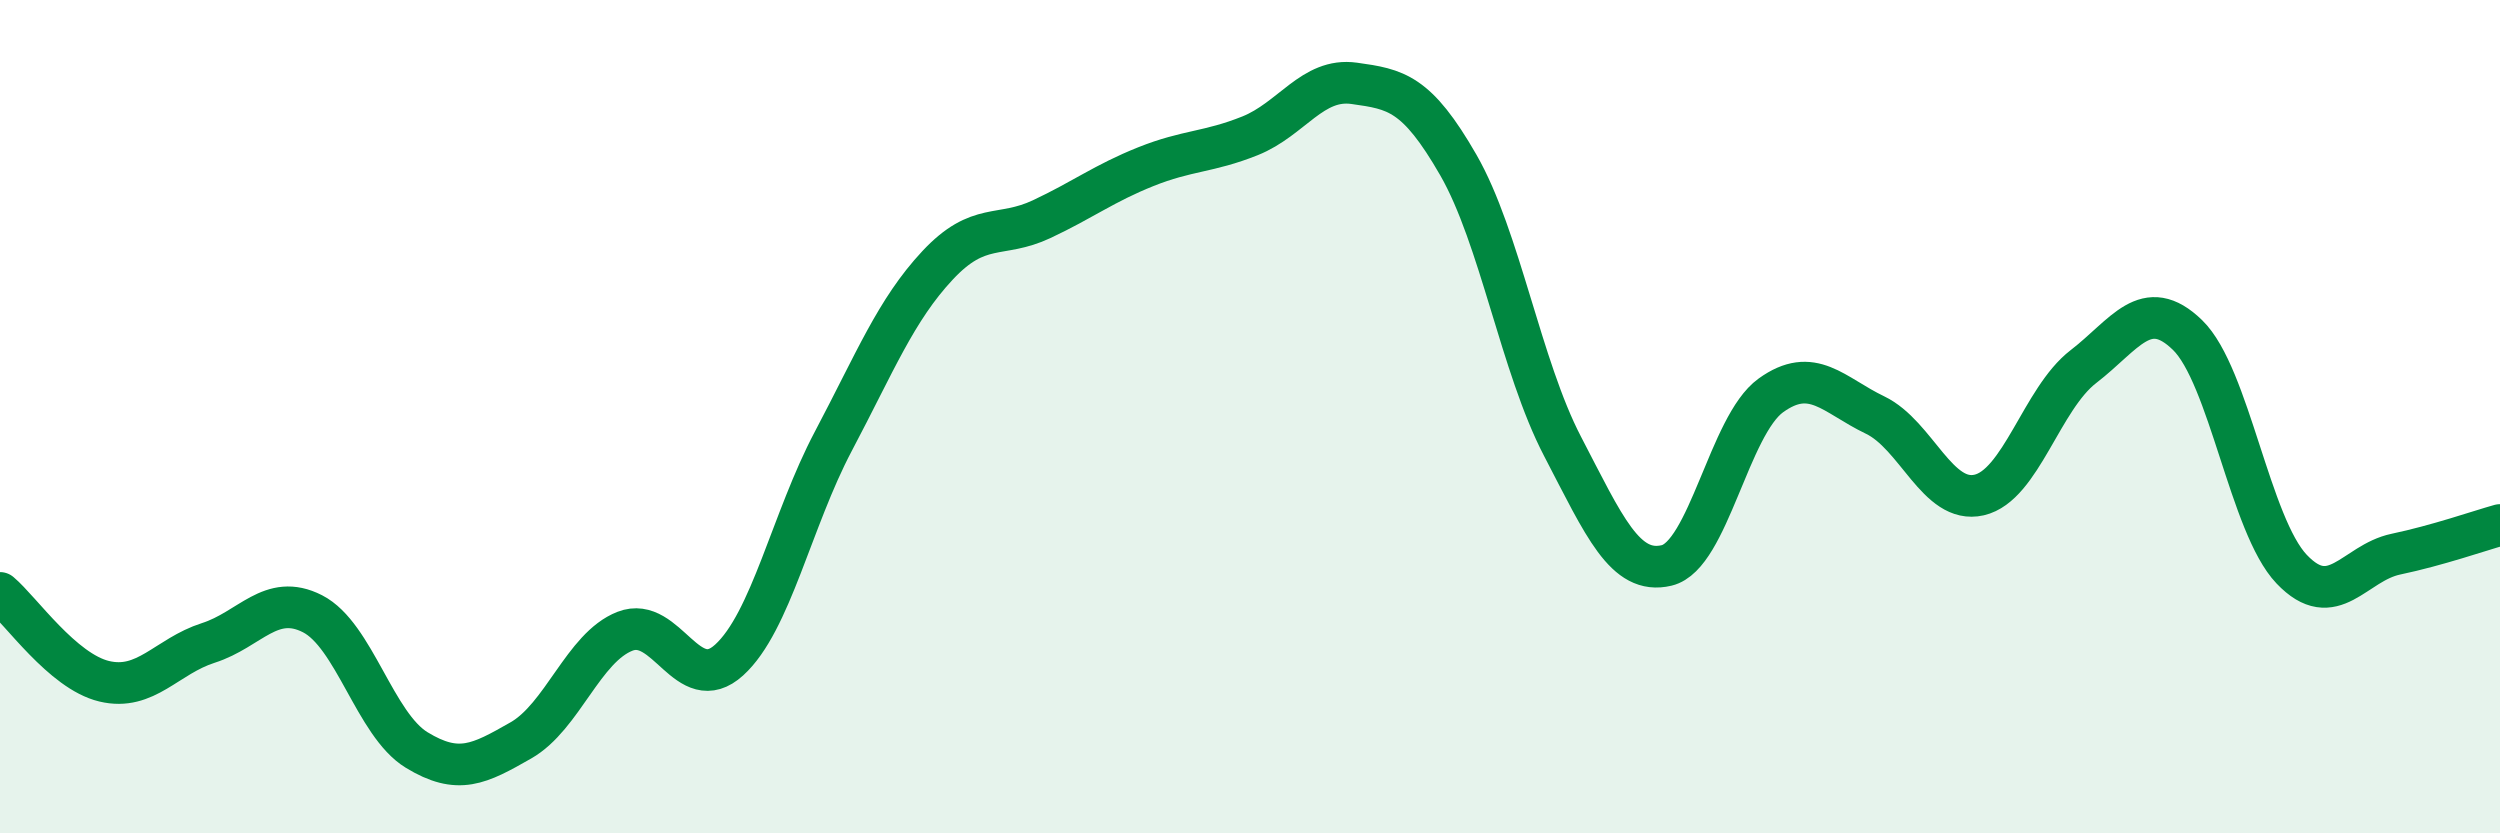 
    <svg width="60" height="20" viewBox="0 0 60 20" xmlns="http://www.w3.org/2000/svg">
      <path
        d="M 0,14.23 C 0.5,14.65 1.5,16.11 2.5,16.35 C 3.5,16.59 4,15.75 5,15.43 C 6,15.11 6.5,14.22 7.5,14.73 C 8.5,15.24 9,17.39 10,18 C 11,18.61 11.5,18.34 12.5,17.77 C 13.5,17.2 14,15.54 15,15.15 C 16,14.76 16.5,16.75 17.5,15.84 C 18.5,14.93 19,12.48 20,10.59 C 21,8.7 21.5,7.44 22.5,6.37 C 23.5,5.3 24,5.73 25,5.26 C 26,4.79 26.5,4.4 27.5,4 C 28.5,3.6 29,3.66 30,3.26 C 31,2.86 31.5,1.86 32.5,2 C 33.5,2.14 34,2.22 35,3.96 C 36,5.7 36.5,8.79 37.5,10.71 C 38.5,12.63 39,13.81 40,13.57 C 41,13.33 41.5,10.21 42.5,9.49 C 43.5,8.77 44,9.48 45,9.96 C 46,10.44 46.5,12.11 47.5,11.88 C 48.5,11.65 49,9.57 50,8.8 C 51,8.03 51.5,7.07 52.5,8.04 C 53.5,9.01 54,12.61 55,13.66 C 56,14.71 56.5,13.51 57.5,13.3 C 58.5,13.09 59.5,12.74 60,12.6L60 20L0 20Z"
        fill="#008740"
        opacity="0.1"
        stroke-linecap="round"
        stroke-linejoin="round"
      />
      <path
        d="M 0,14.23 C 0.5,14.65 1.5,16.11 2.5,16.35 C 3.5,16.59 4,15.75 5,15.43 C 6,15.11 6.5,14.22 7.5,14.73 C 8.5,15.24 9,17.39 10,18 C 11,18.61 11.5,18.34 12.5,17.77 C 13.5,17.2 14,15.54 15,15.15 C 16,14.76 16.5,16.75 17.5,15.84 C 18.5,14.93 19,12.48 20,10.59 C 21,8.7 21.5,7.44 22.5,6.37 C 23.5,5.3 24,5.73 25,5.26 C 26,4.79 26.5,4.4 27.5,4 C 28.5,3.6 29,3.66 30,3.26 C 31,2.86 31.5,1.86 32.5,2 C 33.5,2.14 34,2.22 35,3.96 C 36,5.7 36.5,8.79 37.5,10.71 C 38.5,12.63 39,13.81 40,13.57 C 41,13.33 41.5,10.21 42.5,9.49 C 43.5,8.77 44,9.48 45,9.96 C 46,10.44 46.5,12.11 47.5,11.88 C 48.5,11.65 49,9.57 50,8.8 C 51,8.03 51.5,7.07 52.5,8.04 C 53.5,9.01 54,12.61 55,13.66 C 56,14.71 56.5,13.51 57.5,13.3 C 58.5,13.09 59.5,12.74 60,12.6"
        stroke="#008740"
        stroke-width="1"
        fill="none"
        stroke-linecap="round"
        stroke-linejoin="round"
      />
    </svg>
  